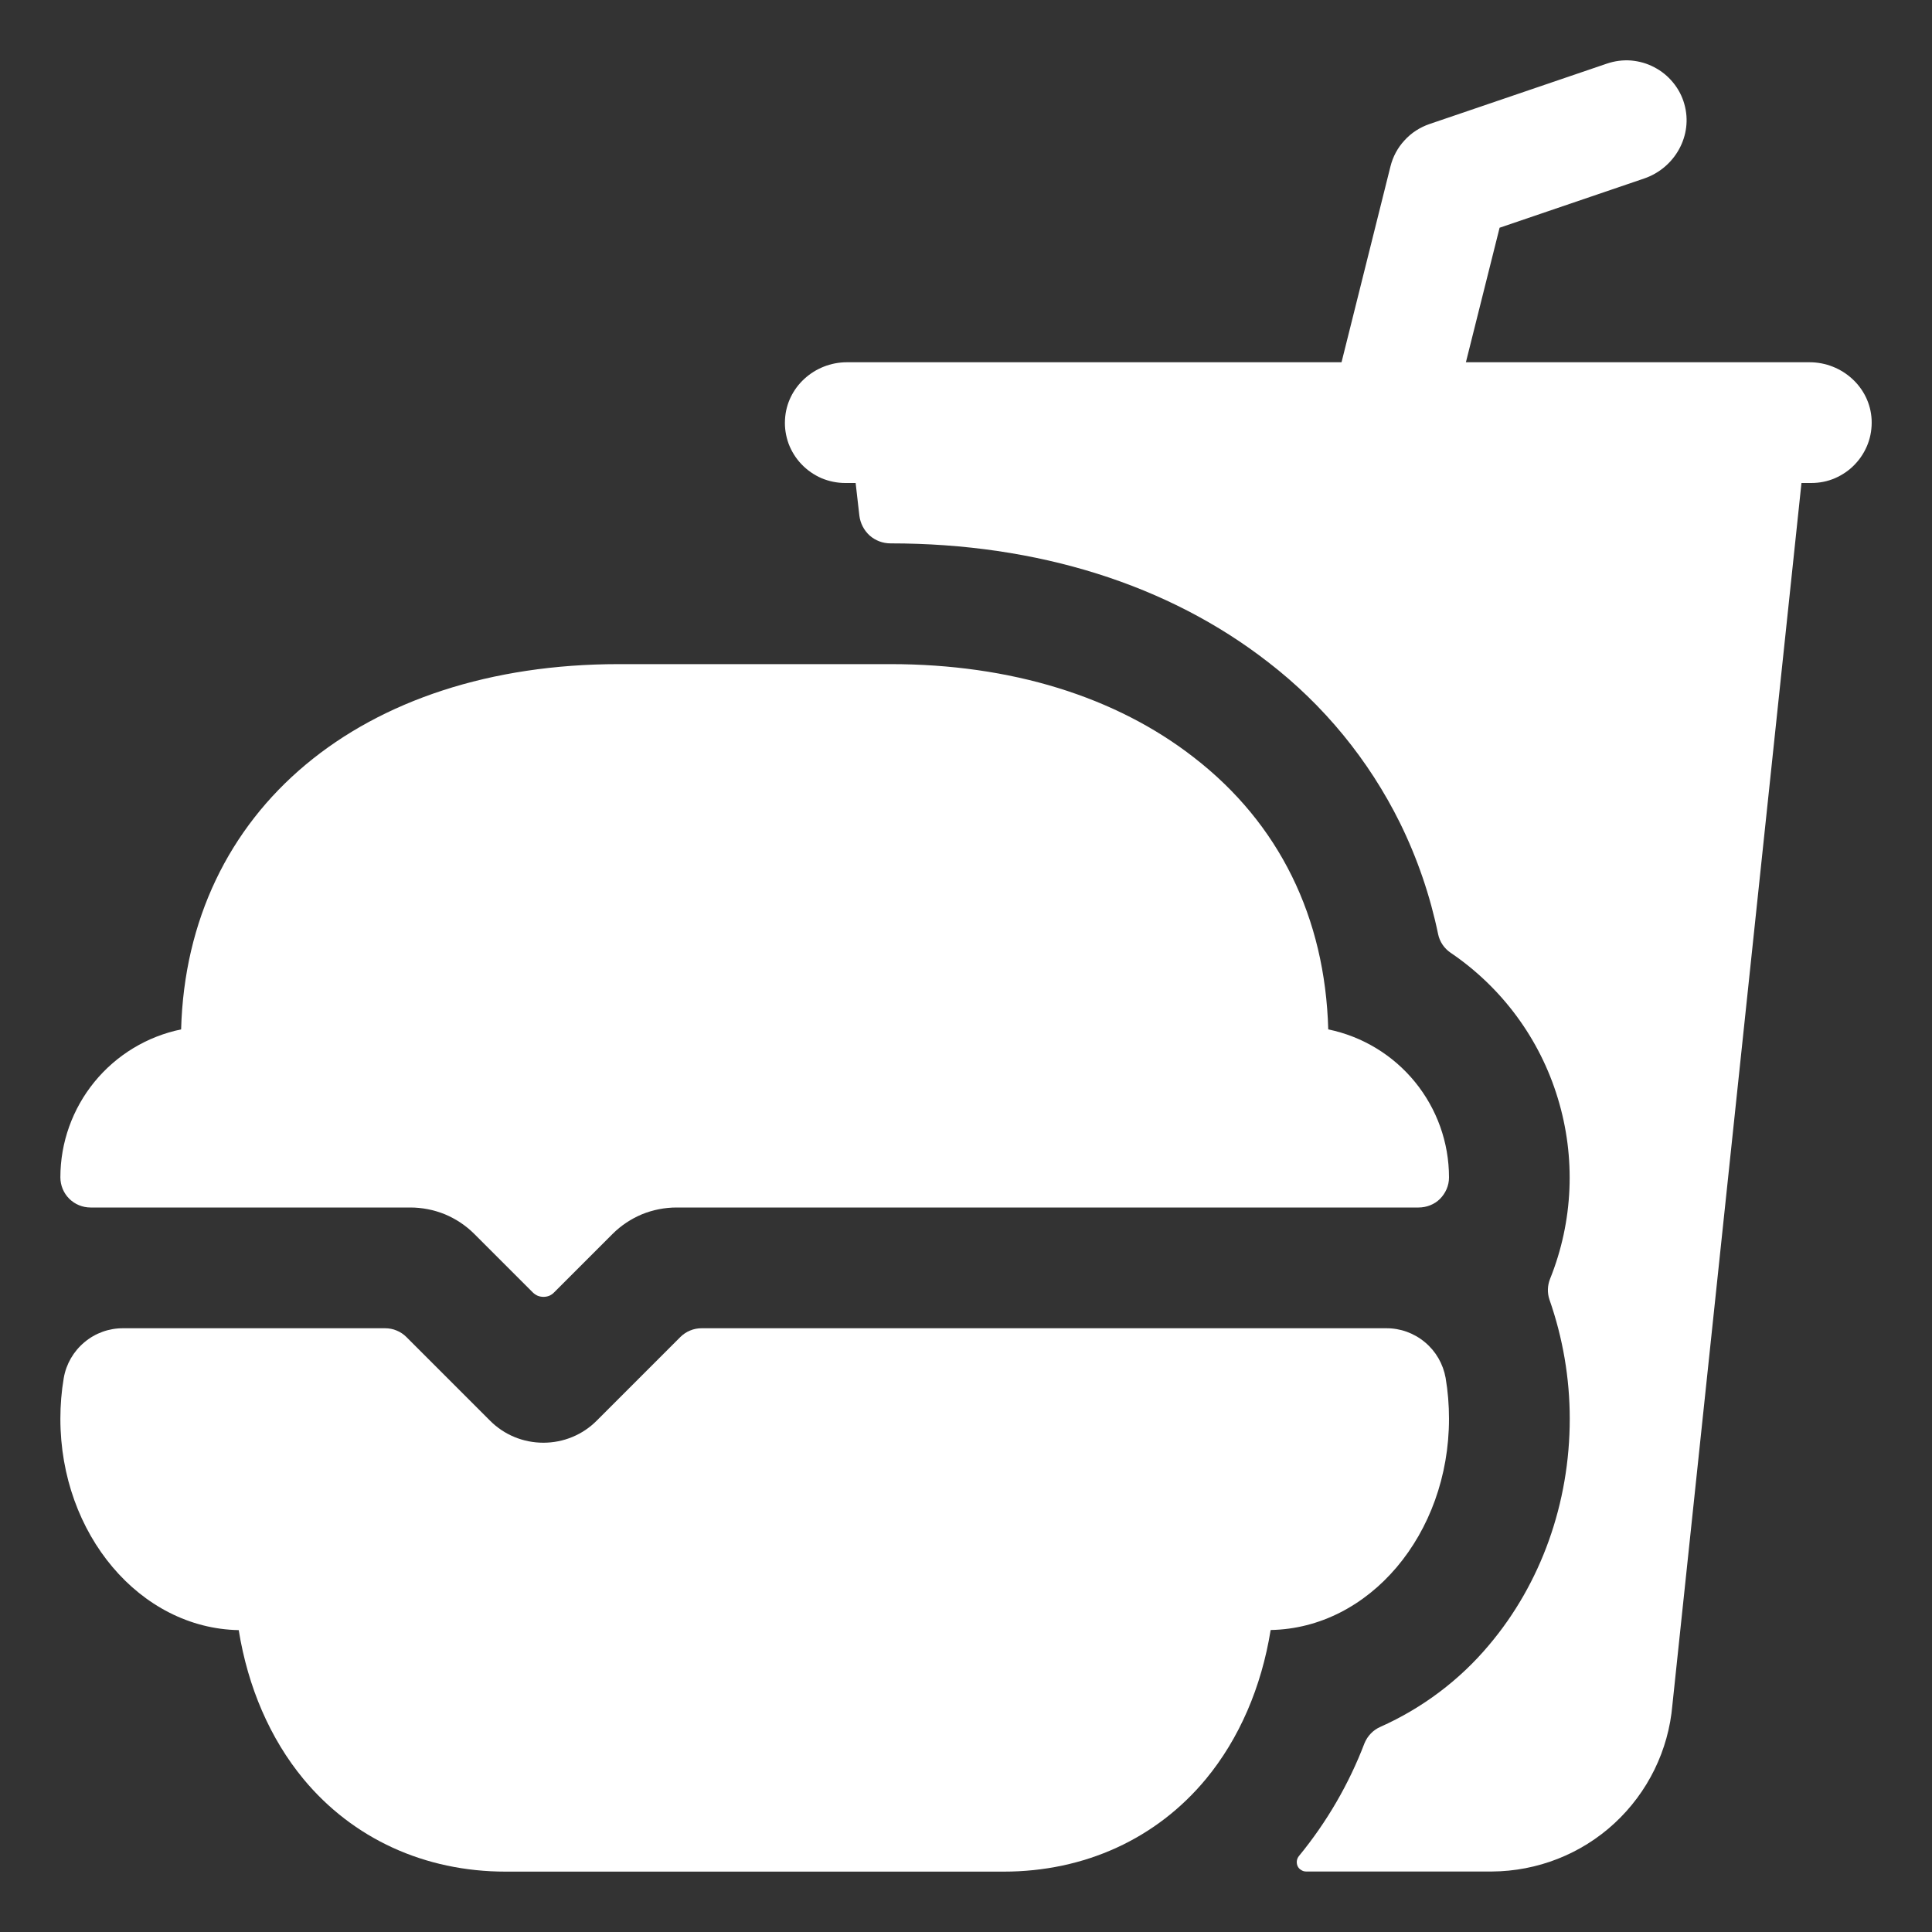 <svg width="16" height="16" viewBox="0 0 16 16" fill="none" xmlns="http://www.w3.org/2000/svg">
<rect x="0" y="0" width="16" height="16" fill="#333333" stroke="none"/>
<g clip-path="url(#clip0_916_76914)">
<path d="M11.5 4H11.503ZM14.986 3H12.14L12.419 1.886L13.617 1.478C13.871 1.391 14.023 1.121 13.949 0.862C13.931 0.797 13.899 0.736 13.856 0.684C13.813 0.631 13.76 0.588 13.7 0.557C13.64 0.525 13.575 0.507 13.507 0.501C13.439 0.496 13.372 0.505 13.307 0.527L11.839 1.027C11.76 1.054 11.688 1.1 11.632 1.162C11.575 1.223 11.535 1.298 11.515 1.379L11.11 3H7.014C6.745 3 6.514 3.207 6.501 3.476C6.497 3.544 6.508 3.611 6.531 3.675C6.555 3.738 6.591 3.796 6.638 3.845C6.685 3.894 6.741 3.933 6.803 3.96C6.865 3.986 6.932 4 7 4H7.086L7.117 4.271C7.125 4.334 7.155 4.392 7.202 4.435C7.25 4.477 7.311 4.5 7.375 4.5C8.594 4.5 9.677 4.841 10.504 5.485C10.964 5.84 11.336 6.294 11.594 6.815C11.738 7.108 11.844 7.418 11.91 7.737C11.923 7.799 11.96 7.854 12.013 7.89C12.438 8.178 12.752 8.603 12.901 9.095C13.051 9.586 13.029 10.114 12.837 10.591C12.815 10.646 12.813 10.707 12.832 10.763C12.943 11.081 13 11.414 13 11.75C13 12.448 12.762 13.114 12.331 13.624C12.087 13.915 11.779 14.146 11.432 14.301C11.372 14.327 11.325 14.376 11.3 14.437C11.171 14.775 10.987 15.091 10.758 15.37C10.748 15.382 10.742 15.396 10.74 15.41C10.738 15.425 10.74 15.44 10.746 15.454C10.752 15.467 10.762 15.479 10.775 15.486C10.787 15.495 10.802 15.499 10.817 15.499H12.355C12.731 15.497 13.094 15.355 13.37 15.1C13.647 14.844 13.818 14.495 13.85 14.12L14.919 4H15C15.068 4 15.135 3.987 15.197 3.96C15.259 3.933 15.316 3.894 15.362 3.845C15.409 3.796 15.445 3.738 15.469 3.675C15.493 3.611 15.503 3.544 15.5 3.476C15.487 3.207 15.255 3 14.986 3Z" fill="white"/>
<path d="M3.397 10C3.495 10 3.593 10.019 3.684 10.056C3.775 10.094 3.858 10.149 3.928 10.219L4.412 10.703C4.424 10.715 4.438 10.724 4.453 10.731C4.468 10.737 4.485 10.74 4.501 10.74C4.517 10.74 4.534 10.737 4.549 10.731C4.564 10.724 4.578 10.715 4.589 10.703L5.073 10.219C5.143 10.149 5.226 10.094 5.317 10.056C5.408 10.019 5.506 10 5.604 10H11.748C11.78 10 11.813 9.994 11.843 9.982C11.874 9.97 11.902 9.952 11.925 9.929C11.948 9.906 11.967 9.878 11.98 9.848C11.993 9.818 12 9.785 12 9.752V9.75C12 9.462 11.9 9.183 11.718 8.96C11.536 8.737 11.282 8.583 11 8.525C10.974 7.597 10.594 6.821 9.89 6.275C9.24 5.768 8.37 5.5 7.375 5.5H5.125C2.993 5.5 1.549 6.712 1.5 8.525C1.218 8.583 0.964 8.737 0.782 8.96C0.6 9.183 0.5 9.462 0.5 9.75C0.5 9.816 0.526 9.88 0.573 9.927C0.62 9.974 0.684 10 0.75 10H3.397ZM5.811 11C5.778 11 5.745 11.006 5.715 11.019C5.685 11.031 5.657 11.05 5.634 11.073L4.942 11.765C4.825 11.883 4.666 11.948 4.5 11.948C4.334 11.948 4.175 11.883 4.058 11.765L3.366 11.073C3.343 11.05 3.315 11.031 3.285 11.019C3.255 11.006 3.222 11 3.189 11H1.021C0.903 10.999 0.789 11.04 0.699 11.116C0.609 11.191 0.548 11.296 0.528 11.412C0.509 11.523 0.5 11.637 0.5 11.75C0.5 12.706 1.16 13.485 1.977 13.5C2.053 13.973 2.237 14.399 2.513 14.733C2.922 15.227 3.517 15.5 4.188 15.5H8.312C8.983 15.5 9.578 15.227 9.987 14.733C10.263 14.399 10.447 13.972 10.523 13.499C11.34 13.485 12 12.706 12 11.749C12 11.636 11.991 11.523 11.972 11.411C11.951 11.295 11.891 11.191 11.801 11.116C11.71 11.04 11.597 10.999 11.479 11H5.811Z" fill="white"/>
</g>
<defs>
<clipPath id="clip0_916_76914">
<rect width="16" height="16" fill="white"/>
</clipPath>
</defs>
</svg>
